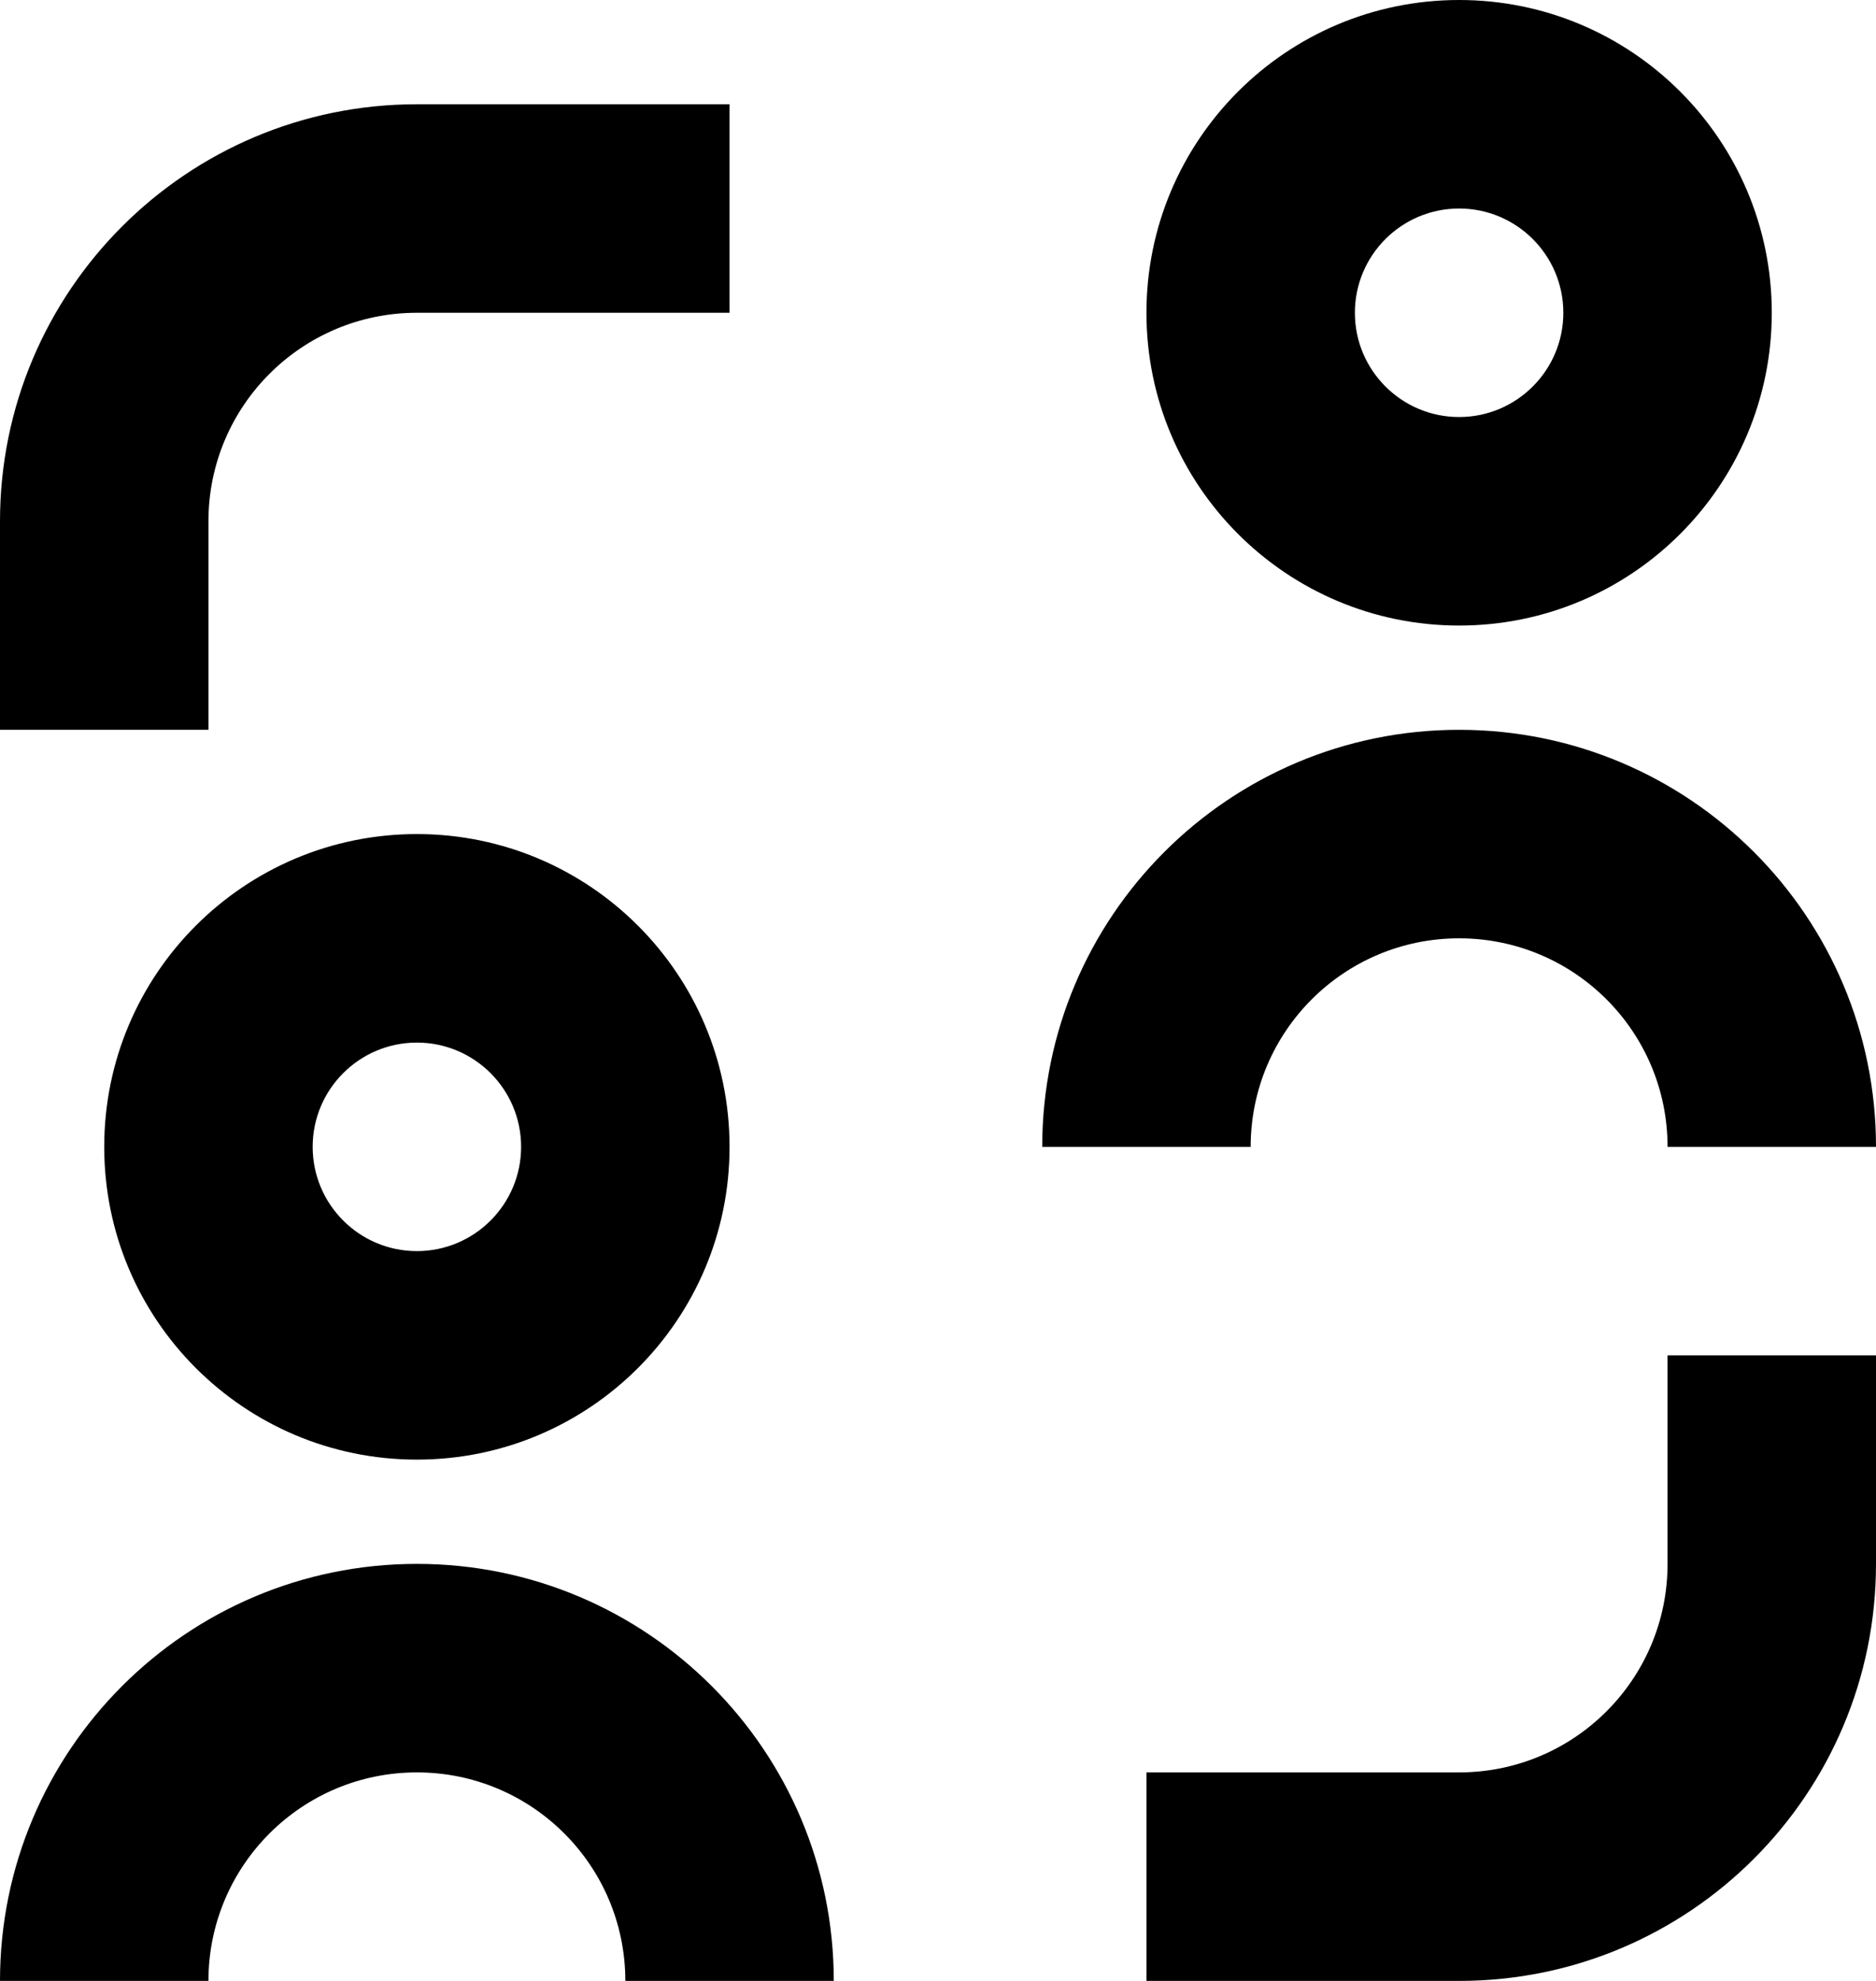 <svg width="18" height="19" viewBox="0 0 18 19" fill="none" xmlns="http://www.w3.org/2000/svg">
<path d="M14 4C13.448 4 13 3.552 13 3C13 2.448 13.448 2 14 2C14.552 2 15 2.448 15 3C15 3.552 14.552 4 14 4ZM14 6C15.657 6 17 4.657 17 3C17 1.343 15.657 0 14 0C12.343 0 11 1.343 11 3C11 4.657 12.343 6 14 6ZM4 1C1.791 1 0 2.791 0 5V7H2V5C2 3.895 2.895 3 4 3H7V1H4ZM14 19C16.209 19 18 17.209 18 15V13H16V15C16 16.105 15.105 17 14 17H11V19H14ZM5 11C5 10.448 4.552 10 4 10C3.448 10 3 10.448 3 11C3 11.552 3.448 12 4 12C4.552 12 5 11.552 5 11ZM7 11C7 12.657 5.657 14 4 14C2.343 14 1 12.657 1 11C1 9.343 2.343 8 4 8C5.657 8 7 9.343 7 11ZM14 9C12.895 9 12 9.895 12 11H10C10 8.791 11.791 7 14 7C16.209 7 18 8.791 18 11H16C16 9.895 15.105 9 14 9ZM2 19C2 17.895 2.895 17 4 17C5.105 17 6 17.895 6 19H8C8 16.791 6.209 15 4 15C1.791 15 0 16.791 0 19H2Z" fill="black"/>
</svg>
